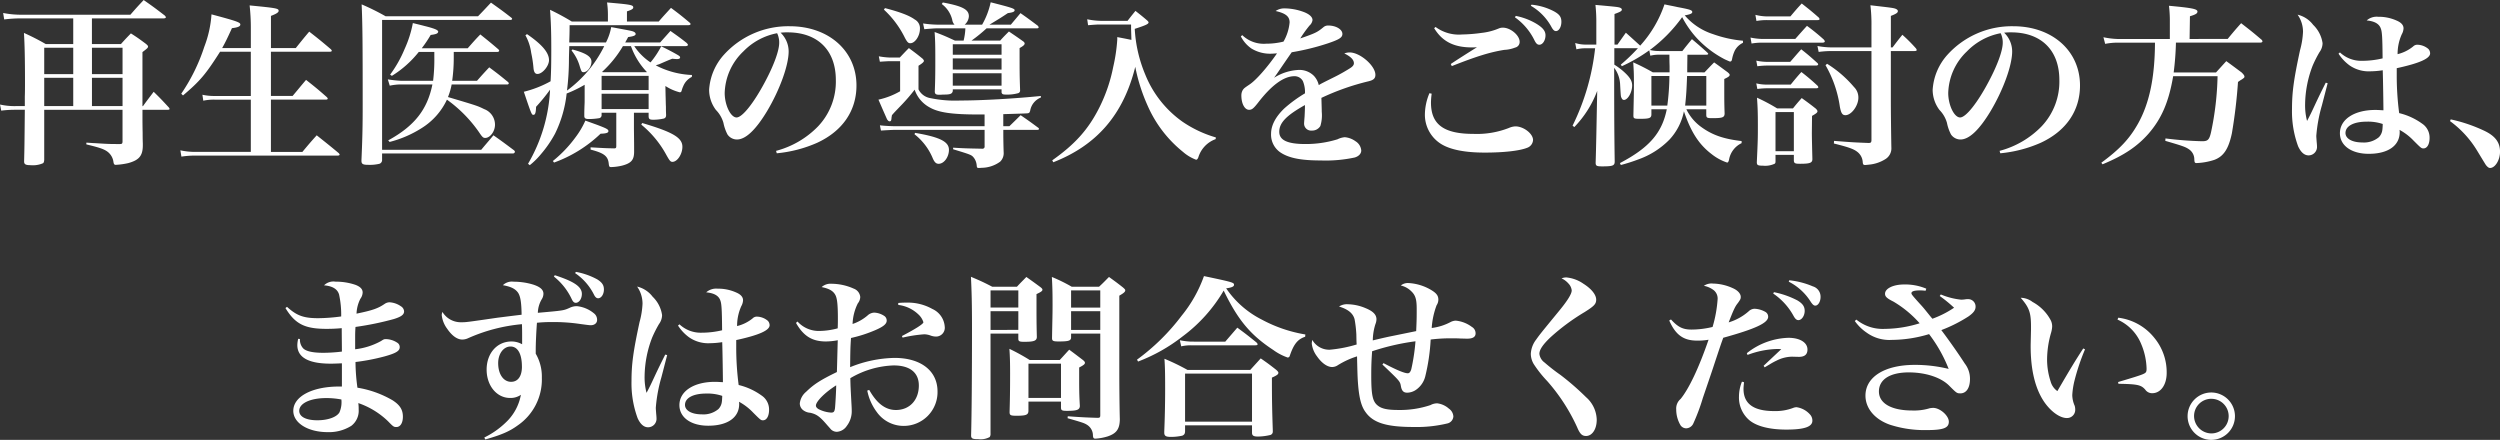 <svg xmlns="http://www.w3.org/2000/svg" width="514.908" height="90.596" viewBox="0 0 514.908 90.596">
  <rect x="0" y="0" width="514.908" height="90.596" fill="#333333" stroke="none"/>
  <path id="title_section9" d="M-239.976-9.36V-20.484c1.008-.756,1.152-.9,1.152-1.152,0-.144-.144-.288-.432-.54-1.26-.936-1.692-1.26-3.1-2.16-.9.936-1.188,1.224-2.052,2.2h-5.976v-5.292h14.832c.216,0,.4-.108.4-.216s-.072-.18-.216-.36c-1.872-1.44-2.448-1.872-4.356-3.2-1.224,1.3-1.584,1.692-2.736,3.024h-22.392a18.8,18.8,0,0,1-3.816-.36l.216,1.332a27.477,27.477,0,0,1,3.564-.216h10.656v5.292h-5.652a48.057,48.057,0,0,0-4.5-2.3c.144,2.34.216,5.076.216,10.188,0,.972,0,2.016-.036,2.88V-9.36h-1.872a13.56,13.56,0,0,1-3.24-.324l.252,1.26a22.844,22.844,0,0,1,2.88-.18h1.98c-.072,7.56-.072,7.56-.144,10.548v.108c0,.576.324.756,1.332.756a5.19,5.19,0,0,0,2.556-.4c.18-.144.216-.324.252-.684V-8.6h16.128v6.48c0,.468-.108.576-.54.576-1.908,0-2.3,0-5.076-.18-.36,0-1.116-.072-1.836-.108v.36c2.52.612,3.456.9,4.212,1.4a3.152,3.152,0,0,1,1.368,2.2c.072.468.18.612.5.612a14.95,14.95,0,0,0,2.556-.36C-240.66,1.764-239.9.864-239.9-1.3v-.36c-.036-.936-.036-1.692-.036-2.16-.036-1.656-.036-2.736-.036-3.132V-8.6h5.184c.288,0,.4-.072.4-.18a.709.709,0,0,0-.144-.288c-1.332-1.44-1.728-1.872-3.132-3.24-.972,1.3-1.3,1.692-2.2,2.952Zm-4.1,0h-6.3v-5.832h6.3Zm0-6.588h-6.3v-5.436h6.3ZM-254.232-9.36h-5.976v-5.832h5.976Zm0-6.588h-5.976v-5.436h5.976Zm30.672-5.364c.72-1.3,1.08-2.052,2.016-4.1,1.224-.144,1.728-.36,1.728-.756,0-.432-.684-.684-5.94-2.088a22.707,22.707,0,0,1-1.476,6.66,37.829,37.829,0,0,1-4.752,9.684l.36.36c3.528-2.988,4.68-4.356,7.632-9h6.336v9.108h-7.416a11.4,11.4,0,0,1-2.556-.252l.18,1.224a10.375,10.375,0,0,1,2.412-.216h7.38V.072h-11.412a14.086,14.086,0,0,1-3.1-.324l.216,1.3a18.159,18.159,0,0,1,2.916-.216h29.268c.252,0,.4-.072.4-.216,0-.072-.072-.144-.18-.288-1.944-1.62-2.592-2.124-4.536-3.672-1.3,1.44-1.692,1.908-2.952,3.42h-6.48V-10.692h11.3c.252,0,.4-.072.4-.216q0-.108-.216-.324c-1.8-1.584-2.376-2.052-4.248-3.528-1.224,1.44-1.584,1.908-2.772,3.312h-4.464v-9.108h12.1q.432,0,.432-.216,0-.108-.216-.324c-1.908-1.62-2.484-2.088-4.428-3.6-1.224,1.44-1.584,1.908-2.772,3.384h-5.112v-6.624c1.116-.432,1.584-.72,1.584-1.044,0-.5-.432-.576-5.976-1.116a41.721,41.721,0,0,1,.252,4.608v4.176Zm56.7.792c.18,0,.36-.108.36-.252a.525.525,0,0,0-.18-.288c-1.548-1.332-2.052-1.728-3.708-3.06-1.152,1.188-1.476,1.584-2.592,2.844h-9.468a25.572,25.572,0,0,0,1.836-2.736c1.116-.144,1.476-.288,1.548-.648l.036-.072h-.036a.277.277,0,0,1-.072-.108c-.072-.252-1.08-.612-2.7-1.008-.54-.144-1.4-.36-2.448-.612a22.815,22.815,0,0,1-1.692,5.328,24.753,24.753,0,0,1-2.988,5.292l.36.252a21.474,21.474,0,0,0,5.544-4.932h3.2v1.044a36.565,36.565,0,0,1-.252,4.9h-6.7a24.828,24.828,0,0,1-2.628-.288l.4,1.3a11.068,11.068,0,0,1,2.016-.252h6.768C-181.3-8.64-183.96-5.256-189.36-2.3l.288.324a22.773,22.773,0,0,0,6.588-2.844,13.758,13.758,0,0,0,5.22-5.868,27.631,27.631,0,0,1,6.552,6.624c.72,1.08.9,1.26,1.332,1.26,1.008,0,2.016-1.332,2.016-2.736a3.43,3.43,0,0,0-2.232-3.2c-1.4-.684-1.4-.684-7.452-2.484a13.633,13.633,0,0,0,.756-2.592h11.448a.291.291,0,0,0,.324-.252.6.6,0,0,0-.252-.324c-1.584-1.3-2.088-1.692-3.78-2.952-1.116,1.188-1.44,1.548-2.52,2.772h-5.112a33.968,33.968,0,0,0,.324-4.752V-20.52ZM-190.62.4h26.964a.423.423,0,0,0,.4-.36.682.682,0,0,0-.18-.288c-1.872-1.4-2.448-1.836-4.248-3.1-1.08,1.3-1.44,1.692-2.52,2.988H-190.62V-27.108h26.46c.18,0,.324-.108.324-.216s-.072-.18-.216-.288c-1.8-1.4-2.376-1.8-4.14-3.06-1.116,1.188-1.476,1.584-2.664,2.808H-189.9a48.337,48.337,0,0,0-4.932-2.448c.18,3.924.216,7.92.216,20.556,0,4.248-.036,6.588-.252,11.52v.144c0,.648.288.828,1.368.828a8.561,8.561,0,0,0,2.34-.216.808.808,0,0,0,.54-.828ZM-161.1-23.94a10.035,10.035,0,0,1,1.188,3.6,23.659,23.659,0,0,1,.468,3.06c.072.9.324,1.3.828,1.3,1.008,0,2.376-1.62,2.376-2.844,0-1.548-1.44-3.24-4.536-5.364Zm5.9,26.208a27.224,27.224,0,0,0,9.576-5.94c1.152-.036,1.62-.18,1.62-.54s-.432-.576-2.448-1.332c-.5-.18-1.3-.468-2.3-.828a17.264,17.264,0,0,1-2.016,3.42,25.689,25.689,0,0,1-4.68,4.9Zm17.964-7.812A20.971,20.971,0,0,1-132.12.612c.72,1.3.9,1.512,1.3,1.512,1.008,0,2.052-1.584,2.052-3.1,0-1.872-1.944-3.024-8.28-4.9ZM-151.6-20.808a9.141,9.141,0,0,1,1.728,3.384c.324.972.36,1.08.756,1.08.792,0,1.62-1.116,1.62-2.16s-1.116-1.764-3.924-2.52Zm19.332,7.308a10,10,0,0,0,2.952,1.3c.216,0,.324-.072.4-.36a5.238,5.238,0,0,1,.324-.9,3.672,3.672,0,0,1,1.764-1.908l.036-.4a17.514,17.514,0,0,1-7.452-1.98,6.627,6.627,0,0,1,.648-.216c1.908-.828,1.908-.828,2.736-1.152.324.036.828.072.972.072.4,0,.648-.108.648-.324,0-.18-.108-.288-.4-.468-.72-.432-2.2-1.224-3.492-1.836a18.23,18.23,0,0,1-2.2,3.312,11.794,11.794,0,0,1-3.348-3.348h10.512c.324,0,.54-.108.54-.252,0-.108-.072-.216-.288-.432-1.368-1.08-1.836-1.4-3.312-2.448-.9,1.008-1.188,1.332-2.124,2.376h-7.2c.288-.5.324-.576.612-1.116,1.116-.144,1.548-.324,1.548-.648a.487.487,0,0,0-.252-.36c-.4-.252-.54-.252-4.788-1.044a11.019,11.019,0,0,1-1.08,3.168h-7.56c.036-1.26.072-1.764.072-3.564h24.516c.216,0,.4-.108.4-.216s-.072-.216-.252-.36c-1.584-1.332-2.088-1.728-3.78-2.988-1.08,1.188-1.44,1.548-2.52,2.808h-6.552v-2.088c.9-.288,1.3-.5,1.3-.792,0-.54-.468-.612-5.4-1.044a17.732,17.732,0,0,1,.18,2.664v1.26h-7.452a48.238,48.238,0,0,0-4.464-2.412c.18,2.628.252,4.5.252,8.28,0,2.736-.036,4.644-.144,6.444a22.28,22.28,0,0,1-5.508,2.16c1.584,4.716,1.62,4.752,1.98,4.752s.5-.432.54-1.656a37.135,37.135,0,0,0,2.88-3.528A33.285,33.285,0,0,1-160.56,2.52l.36.288A15.312,15.312,0,0,0-157.9.54a23.682,23.682,0,0,0,2.916-4.248,24.733,24.733,0,0,0,2.376-8.244,25.639,25.639,0,0,0,3.708-1.8v2.268c0,1.4,0,1.4-.036,2.124-.036,1.224-.036,1.224-.036,2.088.036.432.252.576.972.576a13.278,13.278,0,0,0,2.124-.18.63.63,0,0,0,.468-.648v-.468h3.024v6.84c0,.4-.072.5-.468.5-1.692-.036-1.764-.036-4.824-.216V-.4c2.772.72,3.6,1.332,3.744,2.952.072.576.144.648.5.648a11.116,11.116,0,0,0,2.2-.288c1.944-.5,2.52-1.188,2.52-2.88,0-1.548,0-1.548-.036-4.68V-7.992h3.024V-7.2c.036.5.216.648.936.648a9.743,9.743,0,0,0,2.232-.252c.324-.144.432-.324.432-.756-.036-.828-.036-.864-.036-1.692-.036-.612-.036-1.368-.072-2.34Zm-3.852-2.844h-9.072l-.108-.072a22.821,22.821,0,0,0,4.284-5.292h1.656a14.907,14.907,0,0,0,3.276,5.328Zm-9.288,7.6v-3.168h9.684v3.168Zm0-3.924v-2.916h9.684v2.916Zm.54-9.036a25.152,25.152,0,0,1-7.668,9.144,52.5,52.5,0,0,0,.4-6.336c0-.612.036-1.548.072-2.808ZM-109.332.36a26.781,26.781,0,0,0,8.316-2.16c5.22-2.412,8.1-6.588,8.1-11.808,0-7.128-5.724-12.2-13.752-12.2a17.879,17.879,0,0,0-13.572,5.9,11.876,11.876,0,0,0-3.024,7.2,6.914,6.914,0,0,0,1.4,4.14A6.21,6.21,0,0,1-120.312-5.9a8.881,8.881,0,0,0,.828,2.376,2.369,2.369,0,0,0,1.944,1.044c1.8,0,3.888-1.98,6.228-5.868,2.592-4.356,4.428-9.4,4.428-12.276a5.353,5.353,0,0,0-1.656-3.852,11.2,11.2,0,0,1,1.44-.072c6.192,0,9.936,3.672,9.936,9.828a13.4,13.4,0,0,1-3.6,9.468,18.657,18.657,0,0,1-8.712,5.112Zm.072-24.732a3.446,3.446,0,0,1,.288.792,4.136,4.136,0,0,1,.144,1.188c0,1.584-1.08,4.572-2.88,7.956-2.34,4.428-4.716,7.416-5.9,7.416-1.224,0-2.448-2.556-2.448-5.04a12.275,12.275,0,0,1,3.852-8.568A13.053,13.053,0,0,1-109.26-24.372Zm42.732,16.74V-5.22h-18.5c-.684,0-2.2-.072-3.06-.18l.216,1.08c.468-.036,2.376-.144,2.772-.144h18.576V-1.08a.43.43,0,0,1-.4.5c-3.384-.072-3.708-.072-6.084-.216v.324C-69.228.684-69.228.684-68.724,1.3a3.047,3.047,0,0,1,.576,1.584c.036.432.108.5.432.5a4.553,4.553,0,0,0,.576-.036,6.576,6.576,0,0,0,3.816-1.26A2.422,2.422,0,0,0-62.6.144c-.072-2.268-.072-3.564-.072-3.888v-.72h6.948c.252,0,.4-.072.4-.18s-.072-.216-.252-.324c-1.548-1.152-2.016-1.476-3.528-2.52C-60.3-6.3-60.3-6.3-61.416-5.22h-1.26V-7.7c4.644-.144,4.644-.144,5.04-.18.324-.072.36-.108.5-.54a3.523,3.523,0,0,1,2.2-2.7v-.324c-5.364.54-12.132.936-16.6.936a25,25,0,0,1-6.192-.5,3.332,3.332,0,0,1-2.412-1.8v-4.86c.792-.5,1.116-.792,1.116-1.008,0-.108-.072-.216-.252-.432-1.188-.972-1.584-1.26-2.844-2.2-.828.828-1.08,1.116-1.872,1.944h-2.16a15.32,15.32,0,0,1-2.16-.252l.216,1.116c1.08-.072,1.728-.108,1.872-.108h2.3v6.192a15.525,15.525,0,0,1-4.464,1.728c.936,2.16.936,2.16,1.764,4.032.216.324.36.432.54.432.288,0,.36-.18.4-.864a2.688,2.688,0,0,0,.072-.4c.468-.54.468-.54,2.232-2.376a36.063,36.063,0,0,0,2.448-2.88,6.518,6.518,0,0,0,3.06,3.636C-76-8.028-73.26-7.632-67.716-7.632Zm-4.1-18.5a2.435,2.435,0,0,0,.864-1.728c0-1.4-1.3-2.088-5.364-2.844l-.216.324a5.7,5.7,0,0,1,2.16,3.276,1.764,1.764,0,0,0,.468.972h-3.42a21.923,21.923,0,0,1-3.06-.252l.252,1.188c.72-.072,2.124-.18,2.592-.18h5.868a12.471,12.471,0,0,1-.36,2.52h-1.8c-1.8-.828-2.34-1.08-4.176-1.764.108,1.62.144,2.448.144,5.76,0,3.6-.036,4.536-.108,6.552.036.468.252.612.9.612h.252c.18,0,.4-.036.684-.036,1.368,0,1.728-.144,1.872-.72v-.36h10.044v.648c.108.36.288.432.9.432a8.424,8.424,0,0,0,2.52-.288.551.551,0,0,0,.4-.54c-.108-3.348-.108-3.348-.108-8.748.828-.468,1.044-.684,1.044-.972,0-.108-.072-.18-.18-.324-1.3-.936-1.692-1.188-3.06-2.124-.828.828-1.044,1.044-1.8,1.872h-5.9a31.366,31.366,0,0,0,3.1-2.52h10.4c.18,0,.324-.072.324-.216a.741.741,0,0,0-.18-.324c-1.548-1.152-2.016-1.512-3.564-2.592-.648.792-1.332,1.584-1.98,2.376H-65.52c2.376-1.44,2.376-1.44,3.78-2.376,1.044-.144,1.4-.288,1.4-.612s-.684-.54-4.932-1.62a15.913,15.913,0,0,1-1.764,4.608Zm-2.448,6.192V-22.1h10.044v2.16Zm10.044.756v2.3H-73.08v-2.3Zm0,3.06v2.556H-73.08v-2.556Zm-24.228-13.1a19.681,19.681,0,0,1,4.32,5.8c.5.936.72,1.116,1.116,1.116.972,0,1.98-1.512,1.98-2.952a2.034,2.034,0,0,0-1.08-1.944c-1.08-.792-2.952-1.512-6.12-2.34Zm6.3,25.668a12.18,12.18,0,0,1,3.78,5c.36.792.684,1.08,1.188,1.08,1.116,0,2.124-1.4,2.124-2.88,0-1.692-1.908-2.628-6.984-3.492Zm62.064.648a23.989,23.989,0,0,1-6.876-3.24,21.891,21.891,0,0,1-7.668-9.72,28.2,28.2,0,0,1-2.16-9.4c2.34-.756,2.844-1.008,2.844-1.332,0-.108-.108-.252-.4-.5-.972-.828-1.3-1.08-2.3-1.872-.72.9-.936,1.152-1.62,2.052h-5.58a14.9,14.9,0,0,1-2.736-.324l.18,1.224c1.332-.108,1.836-.144,2.412-.144h6.444v.432c0,.756.036,1.4.072,2.736-1.224-.252-1.224-.252-2.916-.576v.54a35.226,35.226,0,0,1-.828,5.58,32.692,32.692,0,0,1-2.88,8.424c-2.268,4.5-5,7.524-9.684,10.836l.216.4c9-3.528,14.436-9.828,16.884-19.656A36.425,36.425,0,0,0-32.94-9.432a25.13,25.13,0,0,0,7.272,9.5,8.83,8.83,0,0,0,2.7,1.62c.18,0,.324-.144.468-.5a5.77,5.77,0,0,1,3.564-3.744Zm5.148-20.808a6.813,6.813,0,0,0,2.16,2.484,7.375,7.375,0,0,0,4.1,1.08c.252,0,.612-.036,1.188-.072-1.908,2.772-4.284,5.508-5.652,6.408-1.116.756-1.152.792-1.4,1.152a2.138,2.138,0,0,0-.288,1.116c0,1.692.684,2.952,1.584,2.952.576,0,.9-.252,1.836-1.44C-7.416-13.68-4.9-15.516-2.7-15.516A1.927,1.927,0,0,1-.972-14.508a5.855,5.855,0,0,1,.432,2.52,27.507,27.507,0,0,0-4.248,3.1C-6.624-7.128-7.524-5.364-7.524-3.636A4.423,4.423,0,0,0-5.436.288C-3.708,1.368-1.26,1.836,2.7,1.836a28.493,28.493,0,0,0,7.02-.612c.828-.252,1.332-.792,1.332-1.44A2.462,2.462,0,0,0,9.864-2.124a4.4,4.4,0,0,0-2.2-.828,4.174,4.174,0,0,0-1.512.432,21.99,21.99,0,0,1-6.624.972c-3.672,0-5.364-.792-5.364-2.52,0-1.836,1.44-3.348,5.292-5.508,0,.972-.036,1.476-.072,2.3C-.72-5.94-.72-5.94-.72-5.832A1.438,1.438,0,0,0,.864-4.32a1.957,1.957,0,0,0,1.764-.936,7.544,7.544,0,0,0,.288-2.952c0-.36,0-.432-.072-2.844a50,50,0,0,1,9.72-3.42c1.044-.252,1.4-.612,1.4-1.332,0-1.872-3.168-4.608-5.292-4.608A2.991,2.991,0,0,0,7.56-20.2c1.3.612,1.98,1.3,1.98,2.016,0,.324-.216.648-.72.972-.72.468-2.016,1.224-3.1,1.764-2.808,1.4-2.808,1.4-3.42,1.764A4.128,4.128,0,0,0,1.3-15.588a4.208,4.208,0,0,0-3.06-1.224,10.335,10.335,0,0,0-5.148,1.62c.5-.684.5-.684,1.872-2.7.4-.576.684-1.008,1.764-2.556a49.046,49.046,0,0,0,7.452-1.836c2.34-.792,2.988-1.188,2.988-1.944,0-.936-1.332-1.728-2.916-1.728a1.447,1.447,0,0,0-1.008.36c-1.224,1.008-1.548,1.188-4.752,2.3A24.9,24.9,0,0,1,.4-25.956a1.822,1.822,0,0,0,.612-1.116c0-.612-.576-1.152-1.584-1.584a11.558,11.558,0,0,0-4.068-.828,3.2,3.2,0,0,0-1.944.54c2.052.468,2.88,1.116,2.88,2.34a9.651,9.651,0,0,1-1.26,3.96,14.749,14.749,0,0,1-3.564.432,6.4,6.4,0,0,1-4.932-1.764Zm39.816-1.692c1.656,2.736,4.068,3.96,7.74,3.96.288,0,.612,0,1.08-.036-2.2,1.368-4.392,2.772-5.4,3.456l.216.432c5.184-2.052,7.92-2.88,10.836-3.348a6.758,6.758,0,0,0,2.2-.468,1.176,1.176,0,0,0,.936-1.188c0-1.332-1.872-2.916-3.456-2.916a2.052,2.052,0,0,0-.792.144,12.685,12.685,0,0,1-3.6.936,31.937,31.937,0,0,1-4,.324,8.059,8.059,0,0,1-5.472-1.548Zm-.972,13.392a11.572,11.572,0,0,0-.936,4.32A7.083,7.083,0,0,0,27.4-1.62C29.3-.4,32.328.216,36.5.216c3.888,0,7.128-.36,8.676-.972a1.81,1.81,0,0,0,1.26-1.62c0-1.3-1.944-2.808-3.636-2.808a3.718,3.718,0,0,0-1.332.324,18.089,18.089,0,0,1-7.308,1.224c-6.12,0-8.748-1.944-8.748-6.444a14.356,14.356,0,0,1,.144-1.836ZM42.7-27.648a12.486,12.486,0,0,1,4.068,4.824c.324.612.576.828.972.828C48.42-22,49-22.9,49-23.94c0-.9-.576-1.62-2.052-2.484a13.384,13.384,0,0,0-4.068-1.512Zm3.276-2.376A11.241,11.241,0,0,1,50.256-25.6c.324.576.576.792.9.792.612,0,1.116-.864,1.116-1.908s-.432-1.584-1.656-2.232a12.477,12.477,0,0,0-4.5-1.3Zm36.18,10.08c.216,0,.36-.072.36-.18,0-.072-.072-.144-.216-.288C81-21.6,80.568-21.96,79.164-23.148c-.9,1.08-1.152,1.4-1.98,2.448H72.432a8.244,8.244,0,0,1-1.944-.216,30.477,30.477,0,0,0,6.66-6.768,20.243,20.243,0,0,0,2.916,4.212,21.116,21.116,0,0,0,5.9,4.5c.972.432.972.432,1.044.432.252,0,.36-.144.432-.576a6.959,6.959,0,0,1,.576-1.728,3.67,3.67,0,0,1,1.656-1.548v-.432a24.817,24.817,0,0,1-6.192-1.368,12.754,12.754,0,0,1-5.8-3.852c1.188-.216,1.548-.4,1.548-.684,0-.4-.432-.54-3.132-1.044-.576-.144-1.44-.288-2.592-.54a24.113,24.113,0,0,1-5,8.5c-1.476-1.332-1.584-1.44-2.952-2.664-.72,1.008-.972,1.368-1.728,2.448h-.612v-6.3c1.188-.432,1.512-.612,1.512-.9,0-.18-.144-.324-.468-.432-.4-.108-.5-.144-4.968-.54a32.587,32.587,0,0,1,.18,3.744v4.428h-2.3a7.339,7.339,0,0,1-2.052-.324l.252,1.3a7.467,7.467,0,0,1,1.8-.216H59.22A47.663,47.663,0,0,1,54.576-5.328l.36.288a21.744,21.744,0,0,0,4.716-7.452L59.58-9c-.072,3.744-.072,3.744-.108,5.544C59.4-.144,59.4-.144,59.328,2.3c0,.648.216.756,1.332.756,2.2,0,2.592-.144,2.592-1.008-.072-5.184-.108-8.172-.108-19.3a6.074,6.074,0,0,1,1.224,3.42c.144,2.52.144,2.52.288,2.772.108.288.288.432.5.432.792,0,1.692-1.548,1.692-2.988,0-.972-.5-1.764-1.944-3.024a15.474,15.474,0,0,0-1.728-1.26v-3.384h4.86a36.216,36.216,0,0,1-3.528,3.384l.216.324a32.806,32.806,0,0,0,5.652-3.276l.216,1.116a7.138,7.138,0,0,1,1.836-.216H74.52c0,1.872.036,2.052.036,2.412v1.224H71.1a42.252,42.252,0,0,0-4.032-2.052c.108,1.656.144,2.232.144,4.248,0,2.088-.036,3.168-.108,6.66,0,.648.108.72,1.332.72,1.98,0,2.376-.144,2.376-.936V-8.712H73.98c-.972,4.86-3.6,7.92-9.648,11.088l.18.4A35.744,35.744,0,0,0,68.22,1.584a16.755,16.755,0,0,0,6.336-4.068,11.981,11.981,0,0,0,2.952-5.8c1.476,4.32,3.1,6.84,5.76,8.856A10.512,10.512,0,0,0,86.4,2.268c.18,0,.288-.144.4-.576a4.624,4.624,0,0,1,2.592-3.42V-2.16C85.644-2.592,83.3-3.42,81-5.112a9.665,9.665,0,0,1-2.988-3.6h4.1v1.08c0,.684.144.756,1.26.756,2.088,0,2.484-.144,2.52-.936-.072-2.052-.072-2.916-.072-4.788v-2.34c.828-.4,1.116-.576,1.116-.864,0-.144-.144-.288-.432-.54-1.188-.864-1.548-1.152-2.772-2.016-.864.864-1.116,1.152-1.98,2.052H78.192c0-.792,0-.792.036-3.636ZM77.76-9.468c.252-2.34.288-3.312.4-6.084h3.96v6.084Zm-6.948,0v-6.084H74.52a48.187,48.187,0,0,1-.432,6.084Zm49.32-11.988v-6.48c1.044-.4,1.44-.648,1.44-.972,0-.216-.144-.36-.468-.5-.5-.18-.828-.216-5.184-.72a32.81,32.81,0,0,1,.216,4.284v4.392h-8.424a15.71,15.71,0,0,1-2.7-.288l.252,1.224a20.12,20.12,0,0,1,2.448-.18h8.424V-2.412c0,.5-.108.648-.576.648-2.7-.108-3.06-.108-7.128-.432l-.036.54C111.42-.9,112.428-.54,113.184.036a2.863,2.863,0,0,1,1.152,2.124c.036.5.144.612.5.612.108,0,.468-.036.756-.072a7.6,7.6,0,0,0,3.492-1.188,2.6,2.6,0,0,0,1.152-2.34c-.072-3.816-.108-7.956-.108-9.756V-20.7h4.86c.324,0,.468-.072.468-.216a.815.815,0,0,0-.18-.36,33.554,33.554,0,0,0-2.772-2.772c-.9,1.116-1.152,1.44-2.016,2.592ZM92.448-26.892a11.9,11.9,0,0,1,2.16-.18h10.44c.252,0,.4-.072.4-.216a.709.709,0,0,0-.144-.288c-1.512-1.332-1.98-1.692-3.528-2.916-1.044,1.116-1.332,1.476-2.34,2.664H94.68a10.579,10.579,0,0,1-2.448-.324ZM91.44-22.248a12.533,12.533,0,0,1,2.268-.18h12.348c.288,0,.468-.108.468-.252,0-.108-.072-.216-.216-.4a43.533,43.533,0,0,0-3.456-2.808c-1.044,1.152-1.368,1.512-2.412,2.7H93.708a13.169,13.169,0,0,1-2.484-.288Zm1.188,4.68a17.05,17.05,0,0,1,2.268-.144h9.864c.216,0,.4-.108.4-.216a.487.487,0,0,0-.18-.324c-1.368-1.224-1.8-1.62-3.312-2.808-.972,1.08-1.26,1.44-2.268,2.592H94.9a11.318,11.318,0,0,1-2.484-.252Zm0,4.68a17.046,17.046,0,0,1,2.16-.144h9.972c.252,0,.432-.072.432-.216a.593.593,0,0,0-.18-.324A42.476,42.476,0,0,0,101.7-16.38c-.972,1.08-1.26,1.44-2.2,2.592H94.788a9.378,9.378,0,0,1-2.376-.252ZM96.372.684h3.78V1.872c.036.54.252.648,1.26.648,2.052,0,2.556-.18,2.556-.972-.072-2.88-.108-4.644-.108-5.4l.036-3.492c.828-.468,1.116-.684,1.116-.936,0-.18-.108-.324-.36-.576-1.188-.936-1.584-1.224-2.88-2.16-.828.936-1.044,1.188-1.8,2.124H96.7a38.015,38.015,0,0,0-4.14-2.2c.144,2.016.18,3.168.18,5.652,0,2.556,0,3.024-.216,7.632,0,.612.216.72,1.26.72a4.6,4.6,0,0,0,2.412-.4c.144-.108.18-.216.18-.576Zm0-8.82h3.78V-.072h-3.78Zm10.3-9.648a23.81,23.81,0,0,1,2.952,8.532c.252,1.332.5,1.764,1.152,1.764,1.224,0,2.664-1.944,2.664-3.6a3.011,3.011,0,0,0-.9-2.2,23.709,23.709,0,0,0-5.544-4.788Zm36,18.144a26.781,26.781,0,0,0,8.316-2.16c5.22-2.412,8.1-6.588,8.1-11.808,0-7.128-5.724-12.2-13.752-12.2a17.879,17.879,0,0,0-13.572,5.9,11.876,11.876,0,0,0-3.024,7.2,6.914,6.914,0,0,0,1.4,4.14A6.209,6.209,0,0,1,131.688-5.9a8.88,8.88,0,0,0,.828,2.376,2.369,2.369,0,0,0,1.944,1.044c1.8,0,3.888-1.98,6.228-5.868,2.592-4.356,4.428-9.4,4.428-12.276a5.353,5.353,0,0,0-1.656-3.852,11.2,11.2,0,0,1,1.44-.072c6.192,0,9.936,3.672,9.936,9.828a13.4,13.4,0,0,1-3.6,9.468,18.657,18.657,0,0,1-8.712,5.112Zm.072-24.732a3.447,3.447,0,0,1,.288.792,4.136,4.136,0,0,1,.144,1.188c0,1.584-1.08,4.572-2.88,7.956-2.34,4.428-4.716,7.416-5.9,7.416-1.224,0-2.448-2.556-2.448-5.04a12.275,12.275,0,0,1,3.852-8.568A13.053,13.053,0,0,1,142.74-24.372Zm38.916,1.188.072-4.68c1.188-.36,1.548-.576,1.548-.972,0-.54-1.224-.756-5.868-1.188a26.023,26.023,0,0,1,.18,2.772v4.068h-10.8a16.08,16.08,0,0,1-2.88-.36l.36,1.368a13.248,13.248,0,0,1,2.52-.252h7.74c-.036,7.2-1.152,12.528-3.528,16.74-1.728,3.06-3.708,5.184-7.524,7.992l.252.324c4.428-1.836,7.128-3.672,9.432-6.264,2.736-3.132,4.212-6.588,5.112-11.88h9.144a61.127,61.127,0,0,1-1.332,11.484c-.36,1.62-.684,1.908-1.836,1.908a72.939,72.939,0,0,1-7.56-.576l-.036.5c3.6,1.044,4.176,1.26,4.86,1.728a2.489,2.489,0,0,1,1.116,2.052c.036.72.108.792.5.792a13.511,13.511,0,0,0,3.6-.648c1.944-.72,2.952-2.268,3.636-5.472a106.125,106.125,0,0,0,1.26-10.584c.252-.18.468-.324.576-.4a2.749,2.749,0,0,0,.54-.36.385.385,0,0,0,.216-.324c0-.216-.144-.432-.576-.864-.972-.72-2.016-1.512-3.168-2.34-1.08,1.188-1.08,1.188-2.124,2.34H178.38a58.965,58.965,0,0,0,.468-6.156h17.388c.252,0,.432-.108.432-.252a.558.558,0,0,0-.252-.4c-1.764-1.512-2.34-1.944-4.14-3.348-1.224,1.368-1.584,1.8-2.772,3.24Zm28.044,9c-.972,1.944-1.26,2.52-2.124,4.356-.864,1.872-1.116,2.376-1.728,3.528a12.671,12.671,0,0,1-.4-3.456A22.791,22.791,0,0,1,207-17.676a25.166,25.166,0,0,1,1.4-2.772,3.208,3.208,0,0,0,.648-1.872,6.543,6.543,0,0,0-1.944-3.78,5.634,5.634,0,0,0-3.2-2.088,6.107,6.107,0,0,1,1.116,3.528,16.758,16.758,0,0,1-.612,3.78c-1.3,6.048-1.656,8.64-1.656,12.168a20.763,20.763,0,0,0,1.26,7.632c.576,1.26,1.3,1.872,2.16,1.872A1.744,1.744,0,0,0,207.9-1.08c0-.252-.036-.612-.072-.972-.036-.576-.072-.9-.072-1.188A30.889,30.889,0,0,1,208.908-9.5l1.188-4.572Zm2.628-5.976a9.051,9.051,0,0,0,2.268,2.412,6.915,6.915,0,0,0,4.32,1.224,17.819,17.819,0,0,0,2.52-.216c.072,2.052.144,7.812.144,8.244-.72-.036-1.152-.072-1.656-.072-4.356,0-7.308,1.944-7.308,4.788,0,2.556,2.376,4.248,5.94,4.248,4,0,6.372-1.692,6.372-4.464a2.582,2.582,0,0,0-.036-.468,11.523,11.523,0,0,1,2.88,2.2c1.512,1.512,1.62,1.62,2.052,1.62.756,0,1.26-.864,1.26-2.16a3.457,3.457,0,0,0-1.548-2.952,13.418,13.418,0,0,0-4.716-2.16,59.262,59.262,0,0,1-.5-7.884v-1.368c4.644-1.008,6.876-1.98,6.876-3.06a1.346,1.346,0,0,0-.36-.9A3.606,3.606,0,0,0,228.564-22a1.192,1.192,0,0,0-.864.36,8.1,8.1,0,0,1-3.2,1.584,9.854,9.854,0,0,1,.864-4.1,2.7,2.7,0,0,0,.36-1.224c0-.648-.468-1.188-1.4-1.584a8.946,8.946,0,0,0-3.816-.792,3.111,3.111,0,0,0-2.376.756c1.548.144,2.52.648,2.88,1.584.288.684.36,1.728.4,6.228a18.153,18.153,0,0,1-4.176.5,6.383,6.383,0,0,1-4.608-1.728ZM221.4-5.688c.036,0,.036.036.036.072,0,.252-.036.864-.072,1.116a2.6,2.6,0,0,1-.72,1.548,4.8,4.8,0,0,1-3.42,1.08c-2.088,0-3.456-.792-3.456-1.944,0-1.44,1.692-2.34,4.392-2.34A9.48,9.48,0,0,1,221.4-5.688Zm13.9-.576a20.875,20.875,0,0,1,5.58,6.084c1.728,2.844,1.728,2.844,1.836,2.988.324.4.576.576.828.576,1.044,0,2.052-1.62,2.052-3.348,0-1.908-.972-3.2-3.1-4.248a31.9,31.9,0,0,0-7.056-2.412Zm-445.824,38.5c2.016,3.312,4,4.284,8.46,4.284.972,0,2.016-.036,3.132-.144,0,1.188.036,4.032.036,4.824a32.13,32.13,0,0,1-3.852.252c-2.2,0-3.6-.324-4.176-.972a2.608,2.608,0,0,1-.612-1.872l-.36-.036a5.617,5.617,0,0,0-.18,1.3c0,2.52,2.3,3.816,6.84,3.816.468,0,.792,0,2.34-.072V48.4h-.612c-5.508,0-9.4,2.052-9.4,5,0,2.52,3.024,4.392,7.092,4.392a8.65,8.65,0,0,0,4.86-1.3,3.9,3.9,0,0,0,1.512-3.384,8.983,8.983,0,0,0-.072-1.3,16.51,16.51,0,0,1,6.12,3.744c1.08,1.116,1.188,1.188,1.728,1.188.792,0,1.332-.828,1.332-2.124,0-1.44-.612-2.412-2.124-3.384a20.989,20.989,0,0,0-7.236-2.592,39.8,39.8,0,0,1-.4-5.292,42.473,42.473,0,0,0,5.976-1.152c2.34-.648,3.132-1.116,3.132-1.908a1.051,1.051,0,0,0-.54-.936,4.45,4.45,0,0,0-2.268-.72c-.4,0-.5.036-1.044.4a14.41,14.41,0,0,1-5.328,1.692V38.324c0-.648,0-1.152.072-2.2a61.373,61.373,0,0,0,7.884-1.62c1.512-.468,2.124-.9,2.124-1.584a1.307,1.307,0,0,0-.648-1.044,4.508,4.508,0,0,0-2.376-.828,1.835,1.835,0,0,0-.972.324c-1.368.936-2.484,1.332-5.8,2.016a7.29,7.29,0,0,1,.792-3.06,2.329,2.329,0,0,0,.468-1.3c0-.684-.468-1.188-1.512-1.584A12.517,12.517,0,0,0-200.2,26.8a2.764,2.764,0,0,0-2.376.756c1.728.144,2.772.756,3.1,1.908a19.527,19.527,0,0,1,.432,4.5,36.977,36.977,0,0,1-4.716.36c-2.988,0-4.428-.5-6.444-2.34Zm11.52,18.828a5.282,5.282,0,0,1-.4,2.664c-.576.972-2.376,1.62-4.536,1.62-2.34,0-3.744-.72-3.744-1.944,0-1.548,2.268-2.628,5.58-2.628A16.505,16.505,0,0,1-199.008,51.068Zm29.628,8.244c3.384-.972,4.968-1.656,6.66-2.88a11.463,11.463,0,0,0,5-9.828,9.38,9.38,0,0,0-1.26-4.968V40.88c0-1.332.108-3.78.252-5.616a29.016,29.016,0,0,1,3.06-.144,36.993,36.993,0,0,1,5.868.4c1.368.18,1.836.252,2.16.252.756,0,1.3-.432,1.3-1.08a1.665,1.665,0,0,0-.648-1.368,6.565,6.565,0,0,0-3.492-1.476,3.316,3.316,0,0,0-1.548.36c-1.224.54-1.224.54-6.516,1.008a5.771,5.771,0,0,1,.792-2.772,2.183,2.183,0,0,0,.36-1.152c0-.828-.648-1.4-2.052-1.872a13.913,13.913,0,0,0-4.068-.612,2.675,2.675,0,0,0-2.232.72c1.62.288,2.52.72,3.1,1.512.5.72.72,1.944.756,4.572-2.448.288-3.492.432-4.968.612-6.444.936-6.444.936-7.452.936a4.413,4.413,0,0,1-3.888-2.124,1.927,1.927,0,0,0-.144.648,5.757,5.757,0,0,0,1.116,2.808c1.008,1.476,2.088,2.232,3.132,2.232a2.982,2.982,0,0,0,1.044-.216,34.837,34.837,0,0,1,11.232-2.952c.036,1.26.036,1.584.036,2.412v1.728a4.431,4.431,0,0,0-2.2-.576c-2.952,0-5.112,2.412-5.112,5.8,0,3.312,2.088,5.832,4.824,5.832a3.7,3.7,0,0,0,2.232-.648,10.334,10.334,0,0,1-3.1,5.688,17.147,17.147,0,0,1-4.428,3.1Zm7.56-15.012c0,1.98-.828,3.132-2.232,3.132-1.584,0-2.664-1.584-2.664-3.852,0-1.944,1.116-3.42,2.556-3.42C-162.684,40.16-161.82,41.672-161.82,44.3Zm6.588-18.54A12.851,12.851,0,0,1-151.56,30.4c.252.54.5.756.828.756.684,0,1.26-.828,1.26-1.836,0-1.476-1.584-2.556-5.58-3.852Zm4.356-.72a11.593,11.593,0,0,1,3.924,4.5c.252.468.5.684.828.684.648,0,1.188-.828,1.188-1.8,0-.9-.36-1.44-1.368-2.088a14.725,14.725,0,0,0-4.392-1.548ZM-132.3,41.816c-.972,1.944-1.26,2.52-2.124,4.356-.864,1.872-1.116,2.376-1.728,3.528a12.671,12.671,0,0,1-.4-3.456A22.791,22.791,0,0,1-135,38.324a25.165,25.165,0,0,1,1.4-2.772,3.208,3.208,0,0,0,.648-1.872,6.543,6.543,0,0,0-1.944-3.78,5.634,5.634,0,0,0-3.2-2.088,6.107,6.107,0,0,1,1.116,3.528,16.758,16.758,0,0,1-.612,3.78c-1.3,6.048-1.656,8.64-1.656,12.168a20.763,20.763,0,0,0,1.26,7.632c.576,1.26,1.3,1.872,2.16,1.872A1.744,1.744,0,0,0-134.1,54.92c0-.252-.036-.612-.072-.972-.036-.576-.072-.9-.072-1.188a30.889,30.889,0,0,1,1.152-6.264l1.188-4.572Zm2.628-5.976a9.051,9.051,0,0,0,2.268,2.412,6.915,6.915,0,0,0,4.32,1.224,17.819,17.819,0,0,0,2.52-.216c.072,2.052.144,7.812.144,8.244-.72-.036-1.152-.072-1.656-.072-4.356,0-7.308,1.944-7.308,4.788,0,2.556,2.376,4.248,5.94,4.248,4,0,6.372-1.692,6.372-4.464a2.582,2.582,0,0,0-.036-.468,11.523,11.523,0,0,1,2.88,2.2c1.512,1.512,1.62,1.62,2.052,1.62.756,0,1.26-.864,1.26-2.16a3.457,3.457,0,0,0-1.548-2.952,13.418,13.418,0,0,0-4.716-2.16,59.263,59.263,0,0,1-.5-7.884V38.828c4.644-1.008,6.876-1.98,6.876-3.06a1.346,1.346,0,0,0-.36-.9A3.606,3.606,0,0,0-113.436,34a1.192,1.192,0,0,0-.864.36,8.1,8.1,0,0,1-3.2,1.584,9.854,9.854,0,0,1,.864-4.1,2.7,2.7,0,0,0,.36-1.224c0-.648-.468-1.188-1.4-1.584a8.946,8.946,0,0,0-3.816-.792,3.111,3.111,0,0,0-2.376.756c1.548.144,2.52.648,2.88,1.584.288.684.36,1.728.4,6.228a18.153,18.153,0,0,1-4.176.5,6.383,6.383,0,0,1-4.608-1.728Zm9.072,14.472c.036,0,.036.036.036.072,0,.252-.036.864-.072,1.116a2.6,2.6,0,0,1-.72,1.548,4.8,4.8,0,0,1-3.42,1.08c-2.088,0-3.456-.792-3.456-1.944,0-1.44,1.692-2.34,4.392-2.34A9.48,9.48,0,0,1-120.6,50.312ZM-105.372,35.3c1.548,2.7,3.312,3.816,6.156,3.816a13.41,13.41,0,0,0,2.448-.252c-.072,2.2-.108,4.392-.18,6.552-3.348,1.62-4.752,2.52-6.336,4.068a3.6,3.6,0,0,0-1.3,2.376,1.723,1.723,0,0,0,.684,1.4,2.631,2.631,0,0,0,1.44.54c1.332.288,2.016.792,3.492,2.52.612.684.612.684.756.864a1.747,1.747,0,0,0,1.26.54A2.655,2.655,0,0,0-94.9,56.5a4.945,4.945,0,0,0,1.008-3.2c0-.468-.036-1.008-.072-1.62-.18-3.384-.18-3.384-.216-5a18.671,18.671,0,0,1,8.928-2.628c3.348,0,5.184,1.476,5.184,4.14,0,2.988-1.908,5.04-4.716,5.04-2.16,0-3.924-1.332-5.508-4.14l-.4.144a10.863,10.863,0,0,0,1.944,4.392,6.784,6.784,0,0,0,5.508,2.88,6.955,6.955,0,0,0,7.02-7.092c0-4.248-3.42-6.912-8.856-6.912a25.353,25.353,0,0,0-9.144,1.908c.036-3.24.036-3.96.18-6.012A27.929,27.929,0,0,0-89.1,36.812c1.692-.72,2.412-1.3,2.412-1.98a1.17,1.17,0,0,0-.4-.9,4.02,4.02,0,0,0-2.2-.756,2.165,2.165,0,0,0-1.368.612,9.307,9.307,0,0,1-3.06,1.728,10.254,10.254,0,0,1,1.08-4.248,2.182,2.182,0,0,0,.5-1.3,2.03,2.03,0,0,0-1.332-1.728,11.326,11.326,0,0,0-4.572-1.008,2.744,2.744,0,0,0-2.052.684c1.62.324,2.448.828,2.88,1.728.324.684.468,1.98.468,4.716,0,.72,0,1.152-.036,2.052a15.125,15.125,0,0,1-3.744.54,5.9,5.9,0,0,1-4.536-1.944Zm8.28,12.852c0,1.116-.18,4.176-.252,4.752-.108.684-.252.864-.792.864a6.546,6.546,0,0,1-2.592-.72c-.36-.216-.54-.468-.54-.72C-101.268,51.5-99.468,49.664-97.092,48.152Zm12.78-16.56a7.209,7.209,0,0,1,4.14,1.944,3.665,3.665,0,0,1,1.044,1.62c0,.36-1.656,1.4-4.428,2.844l.144.324a28.04,28.04,0,0,1,4.464-.684,3.968,3.968,0,0,1,1.188.216,3.51,3.51,0,0,0,1.152.252,1.812,1.812,0,0,0,1.872-2.052,4.327,4.327,0,0,0-2.556-3.636,10.263,10.263,0,0,0-5.4-1.3,13.929,13.929,0,0,0-1.62.072Zm24.732,5.9V38.54c0,.54.216.648,1.224.648,2.016,0,2.556-.216,2.592-.972-.072-3.06-.072-3.168-.072-8.856.936-.432,1.224-.648,1.224-.9,0-.18-.144-.324-.468-.576-1.224-.9-1.62-1.188-2.844-2.052-.828.864-1.116,1.116-1.944,2.016h-5.076c-1.872-.972-2.448-1.224-4.392-2.052.144,3.06.216,5.364.216,10.656,0,9.612-.072,18-.18,21.888-.036.756.216.9,1.476.9a3.952,3.952,0,0,0,2.34-.432,1.087,1.087,0,0,0,.18-.72V37.5Zm0-.756H-65.3V32.888h5.724Zm0-4.608H-65.3V28.6h5.724ZM-42.7,37.5V54.308c0,.432-.108.54-.54.54-2.34-.072-3.132-.108-6.156-.324l-.036.4c3.132.9,3.456,1.008,4.068,1.4a2.578,2.578,0,0,1,1.152,2.16c.036.5.144.648.5.648a10.444,10.444,0,0,0,2.556-.468c1.8-.612,2.448-1.512,2.484-3.492-.072-2.736-.108-7.092-.108-9.54V29.684c.936-.54,1.224-.792,1.224-1.116,0-.144-.144-.288-.468-.576-1.188-.936-1.584-1.224-2.88-2.16-.864.864-1.116,1.152-2.052,2.016h-5.616a33.437,33.437,0,0,0-4.1-2.016c.108,1.944.144,3.06.144,5.724,0,2.3-.036,2.664-.108,6.84,0,.612.216.72,1.368.72,2.016,0,2.52-.144,2.556-.792V37.5Zm0-.756h-6.012V32.888H-42.7Zm0-4.608h-6.012V28.6H-42.7ZM-57.492,51.5h6.7v1.188c0,.612.18.72,1.224.72,2.088,0,2.628-.216,2.664-1.008-.144-2.376-.144-3.636-.144-6.084V44.48c.9-.468,1.188-.684,1.188-.972,0-.18-.144-.36-.468-.612-1.188-.9-1.548-1.188-2.772-2.088-.828.9-1.08,1.188-1.944,2.124H-57.24a42.569,42.569,0,0,0-4.176-2.3c.108,1.584.144,2.844.144,5,0,3.816-.036,5.508-.108,8.028,0,.648.216.756,1.4.756,1.98,0,2.448-.18,2.484-.972Zm0-7.812h6.7v7.056h-6.7Zm22.572-.432a35.1,35.1,0,0,0,9.18-5.184,31.653,31.653,0,0,0,8.46-9.432c2.952,6.084,5.508,9.144,10.224,12.24A11.318,11.318,0,0,0-4.1,42.428a.447.447,0,0,0,.432-.36c.828-2.448,1.656-3.42,3.168-3.924l.036-.468a28.777,28.777,0,0,1-8.964-3.06,19.466,19.466,0,0,1-7.344-6.444c1.116-.144,1.62-.36,1.62-.72,0-.468-.216-.54-6.192-1.8a27.459,27.459,0,0,1-4.608,8.172,43.742,43.742,0,0,1-9.18,9.036Zm8.892-3.132a8.559,8.559,0,0,1,2.016-.216h13.248c.324,0,.468-.072.468-.216,0-.108-.072-.18-.216-.36-1.692-1.368-2.2-1.764-3.96-3.06l-2.484,2.88H-23.9a13.887,13.887,0,0,1-2.412-.288Zm.792,16.272h13.788v1.512c0,.576.288.792,1.188.792a11.172,11.172,0,0,0,2.592-.324.709.709,0,0,0,.5-.756V57.4c-.144-4.5-.18-6.156-.18-10.836,1.044-.468,1.332-.684,1.332-1.008,0-.144-.144-.324-.468-.612-1.332-1.044-1.764-1.368-3.168-2.34l-2.16,2.376H-24.732a44.5,44.5,0,0,0-4.752-2.3c.108,1.548.144,2.844.144,6.228,0,3.276-.072,6.048-.18,8.748v.252c0,.648.324.864,1.332.864a10.713,10.713,0,0,0,2.376-.252c.432-.18.576-.432.576-.972Zm0-10.656h13.788v9.9H-25.236Zm40.644-1.872c3.636,3.456,3.636,3.456,3.816,4.5.18.936.54,1.3,1.3,1.3a3.334,3.334,0,0,0,1.728-.54,4.78,4.78,0,0,0,1.98-2.808,40.562,40.562,0,0,0,1.116-7.6,32.879,32.879,0,0,1,3.924-.252c.576,0,1.692,0,2.088.036,1.332.036,1.332.036,1.512.036q1.728,0,1.728-1.08a1.5,1.5,0,0,0-.756-1.332,6.538,6.538,0,0,0-3.348-1.3,2.545,2.545,0,0,0-1.044.288,11.125,11.125,0,0,1-3.888,1.224,16.183,16.183,0,0,1,1.008-4.68,2.1,2.1,0,0,0,.36-1.152c0-.792-.36-1.3-1.4-1.944a10.173,10.173,0,0,0-4.716-1.476,2.3,2.3,0,0,0-1.62.5,4.536,4.536,0,0,1,2.16,1.188c.864.828,1.116,1.656,1.116,3.636,0,1.764,0,2.2-.108,4.572L17.388,38c-.54.108-1.44.288-3.96.9a11.51,11.51,0,0,1,.54-3.348,2.778,2.778,0,0,0,.216-1.008c0-.936-.684-1.656-2.268-2.3a9.9,9.9,0,0,0-3.636-.792,2.932,2.932,0,0,0-1.8.468c1.872.576,2.88,1.4,3.2,2.628a23.822,23.822,0,0,1,.36,3.1c.036,1.728.036,1.728.072,2.088a27.369,27.369,0,0,1-5.544,1.08,4.007,4.007,0,0,1-3.6-2.016,4.107,4.107,0,0,0-.108.756,5.356,5.356,0,0,0,1.08,2.628c.972,1.4,2.124,2.2,3.132,2.2a2.2,2.2,0,0,0,1.188-.4,17.314,17.314,0,0,1,3.924-1.8c.072,3.24.108,4.356.18,5.328.216,3.06.648,4.9,1.548,6.12,1.548,2.232,4.32,3.1,9.9,3.1A27.123,27.123,0,0,0,28.8,56a1.58,1.58,0,0,0,1.224-1.44,2.1,2.1,0,0,0-.936-1.62,4.37,4.37,0,0,0-2.376-1.08,2.923,2.923,0,0,0-1.4.36,19.719,19.719,0,0,1-6.624,1.008c-2.2,0-3.384-.252-4.176-.864-1.116-.828-1.4-2.16-1.4-6.264,0-1.836.036-3.024.18-4.968a48.323,48.323,0,0,1,8.928-2.052,40.159,40.159,0,0,1-.864,5.76c-.18.576-.4.828-.72.828-.684,0-2.268-.648-5-2.088Zm36.9-17.748a4.273,4.273,0,0,1,1.4,1.044A2.394,2.394,0,0,1,54.4,28.6c0,.756-.936,2.232-2.916,4.608-3.6,4.392-3.6,4.392-4.428,5.544a5.23,5.23,0,0,0-1.08,2.916,4.179,4.179,0,0,0,.612,2.124,24.2,24.2,0,0,0,2.772,3.492,38.22,38.22,0,0,1,6.156,9.5c.576,1.368,1.008,1.8,1.836,1.8,1.26,0,2.2-1.4,2.2-3.348a6.376,6.376,0,0,0-2.2-4.644,53.759,53.759,0,0,0-5.256-4.572,38.431,38.431,0,0,1-3.276-2.556,2.587,2.587,0,0,1-1.08-1.8c0-.864.756-1.944,2.268-3.384a43.774,43.774,0,0,1,7.056-5.22c1.944-1.224,2.376-1.656,2.376-2.556,0-1.008-.972-2.232-2.628-3.276a7.348,7.348,0,0,0-3.528-1.3A2.546,2.546,0,0,0,52.308,26.12ZM74.484,34.8c1.3,2.952,2.916,4.14,5.724,4.14a12.489,12.489,0,0,0,2.376-.18c-1.98,5.76-4.032,10.08-5.76,12.2a2.573,2.573,0,0,0-.9,2.16,6.348,6.348,0,0,0,.9,3.276,1.431,1.431,0,0,0,1.152.612,1.671,1.671,0,0,0,1.44-.936A39.848,39.848,0,0,0,81.4,50.78C83.34,45.092,83.34,45.092,84.024,43c1.116-3.348,1.116-3.348,1.584-4.644,6.624-1.836,9.18-3.024,9.252-4.284V34a1.135,1.135,0,0,0-.576-.972,4.88,4.88,0,0,0-2.268-.648,1.855,1.855,0,0,0-1.188.54,11.039,11.039,0,0,1-4.1,2.268c.972-2.52,1.332-3.312,1.908-4,.5-.72.576-.828.576-1.26,0-.648-.612-1.332-1.584-1.764a10.223,10.223,0,0,0-4.14-.972,2.751,2.751,0,0,0-1.872.468A4.713,4.713,0,0,1,83.7,28.6a2.212,2.212,0,0,1,.756,1.728,26.08,26.08,0,0,1-1.044,5.8,18.662,18.662,0,0,1-4.32.54c-1.8,0-2.808-.5-4.248-2.088Zm16.128,7.092a18.419,18.419,0,0,1,6.048-1.224c.18,0,.5,0,.9.036l-3.636,3.42.216.324c.432-.252.54-.324.972-.576a13.9,13.9,0,0,1,1.512-.828,7.215,7.215,0,0,1,3.168-.792l1.4.036c1.188,0,1.764-.5,1.764-1.512,0-1.44-1.548-2.412-3.924-2.412a14.4,14.4,0,0,0-8.568,3.168ZM89.46,47.4a8.3,8.3,0,0,0-.612,3.1,6.133,6.133,0,0,0,2.124,4.824c1.512,1.26,4.176,1.944,7.632,1.944,3.708,0,5.364-.576,5.364-1.836a1.849,1.849,0,0,0-.54-1.332,4.562,4.562,0,0,0-2.7-1.44,1.831,1.831,0,0,0-.72.144,10.222,10.222,0,0,1-3.924.648c-4.248,0-6.3-1.512-6.3-4.572,0-.324.036-.684.108-1.368ZM95.9,29.252a13.132,13.132,0,0,1,4.212,4.644c.324.576.612.828.972.828.684,0,1.3-.9,1.3-1.908,0-.9-.432-1.512-1.512-2.16a18.165,18.165,0,0,0-4.824-1.692Zm3.2-2.448a11.439,11.439,0,0,1,4.572,4.212c.36.5.576.72.9.72.576,0,1.08-.828,1.08-1.764a2.21,2.21,0,0,0-1.584-2.2,16.828,16.828,0,0,0-4.86-1.26Zm31.1,2.952a28.227,28.227,0,0,1,2.952,2.412,20.2,20.2,0,0,1-4.464,2.268c-.4-.468-.4-.468-.864-1.044-.9-1.116-.972-1.224-1.836-2.16-1.4-1.548-1.62-1.836-1.62-2.052,0-.4.612-.576,1.692-.576a8.082,8.082,0,0,1,1.224.072l.144-.432a11.135,11.135,0,0,0-4.572-.864c-2.232,0-3.924.828-3.924,1.908,0,.576.36.936,1.728,1.62a22.227,22.227,0,0,1,5.4,4.464,24.67,24.67,0,0,1-7.2,1.152,8.575,8.575,0,0,1-5.832-1.908l-.324.288a9.465,9.465,0,0,0,2.412,2.376,8,8,0,0,0,5.256,1.512,26.84,26.84,0,0,0,7.632-1.188,29.549,29.549,0,0,1,4.032,7.164,29.008,29.008,0,0,0-6.984-.828c-6.192,0-10.152,2.484-10.152,6.336,0,2.628,1.944,4.932,5.112,6.012a23.157,23.157,0,0,0,7.488,1.08c3.456,0,4.572-.432,4.572-1.728,0-1.224-1.8-2.844-3.24-2.844a4.919,4.919,0,0,0-.684.072,11,11,0,0,1-3.6.468c-4.32,0-6.876-1.476-6.876-3.924,0-2.484,2.3-3.924,6.156-3.924,3.492,0,6.66,1.044,8.352,2.772,1.476,1.476,1.548,1.548,2.268,1.548,1.224,0,1.98-1.116,1.98-2.988a5.1,5.1,0,0,0-1.08-3.168c-1.3-2.016-3.168-4.68-4.824-6.876a29.666,29.666,0,0,0,5.58-2.808c1.08-.756,1.476-1.332,1.476-2.016a1.523,1.523,0,0,0-1.656-1.548,2.053,2.053,0,0,0-.468.036,7.011,7.011,0,0,1-.828.072,14.6,14.6,0,0,1-4.212-1.08Zm29.556,10.8c-1.584,2.412-2.988,4.752-5.328,8.784a3.571,3.571,0,0,1-1.4-2.016,14.485,14.485,0,0,1-.72-4.572,20.117,20.117,0,0,1,.792-5.328,5.631,5.631,0,0,0,.252-1.332,2.776,2.776,0,0,0-.324-1.4,9.164,9.164,0,0,0-3.708-3.708,4.113,4.113,0,0,0-2.448-.864c1.764,2.016,2.124,3.06,2.124,5.94v.576c-.072,3.168-.072,3.168-.072,3.42,0,4.86.9,8.64,2.7,11.376,1.368,2.052,3.276,3.456,4.752,3.456a1.684,1.684,0,0,0,1.728-1.728,2.807,2.807,0,0,0-.108-.792,5.7,5.7,0,0,1-.5-2.2,15.964,15.964,0,0,1,.468-3.024,44.488,44.488,0,0,1,2.16-6.408Zm7.056-5.94a9.3,9.3,0,0,1,4.824,4.9A13.883,13.883,0,0,1,172.8,44.7c0,.72-.108.864-.756,1.152-.576.252-1.944.684-5.112,1.62l.072.36c3.888.072,4.644.216,5.508,1.188a1.712,1.712,0,0,0,1.44.756c1.764,0,2.988-1.728,2.988-4.176a11.118,11.118,0,0,0-2.52-7.2,11.254,11.254,0,0,0-7.452-4.176Zm19.332,15.012a4.878,4.878,0,1,0,4.86,4.86A4.886,4.886,0,0,0,186.156,49.628Zm0,1.3a3.564,3.564,0,0,1,0,7.128,3.6,3.6,0,0,1-3.564-3.564A3.549,3.549,0,0,1,186.156,50.924Z" transform="translate(269.316 31.212)" fill="#fff"/>
</svg>
